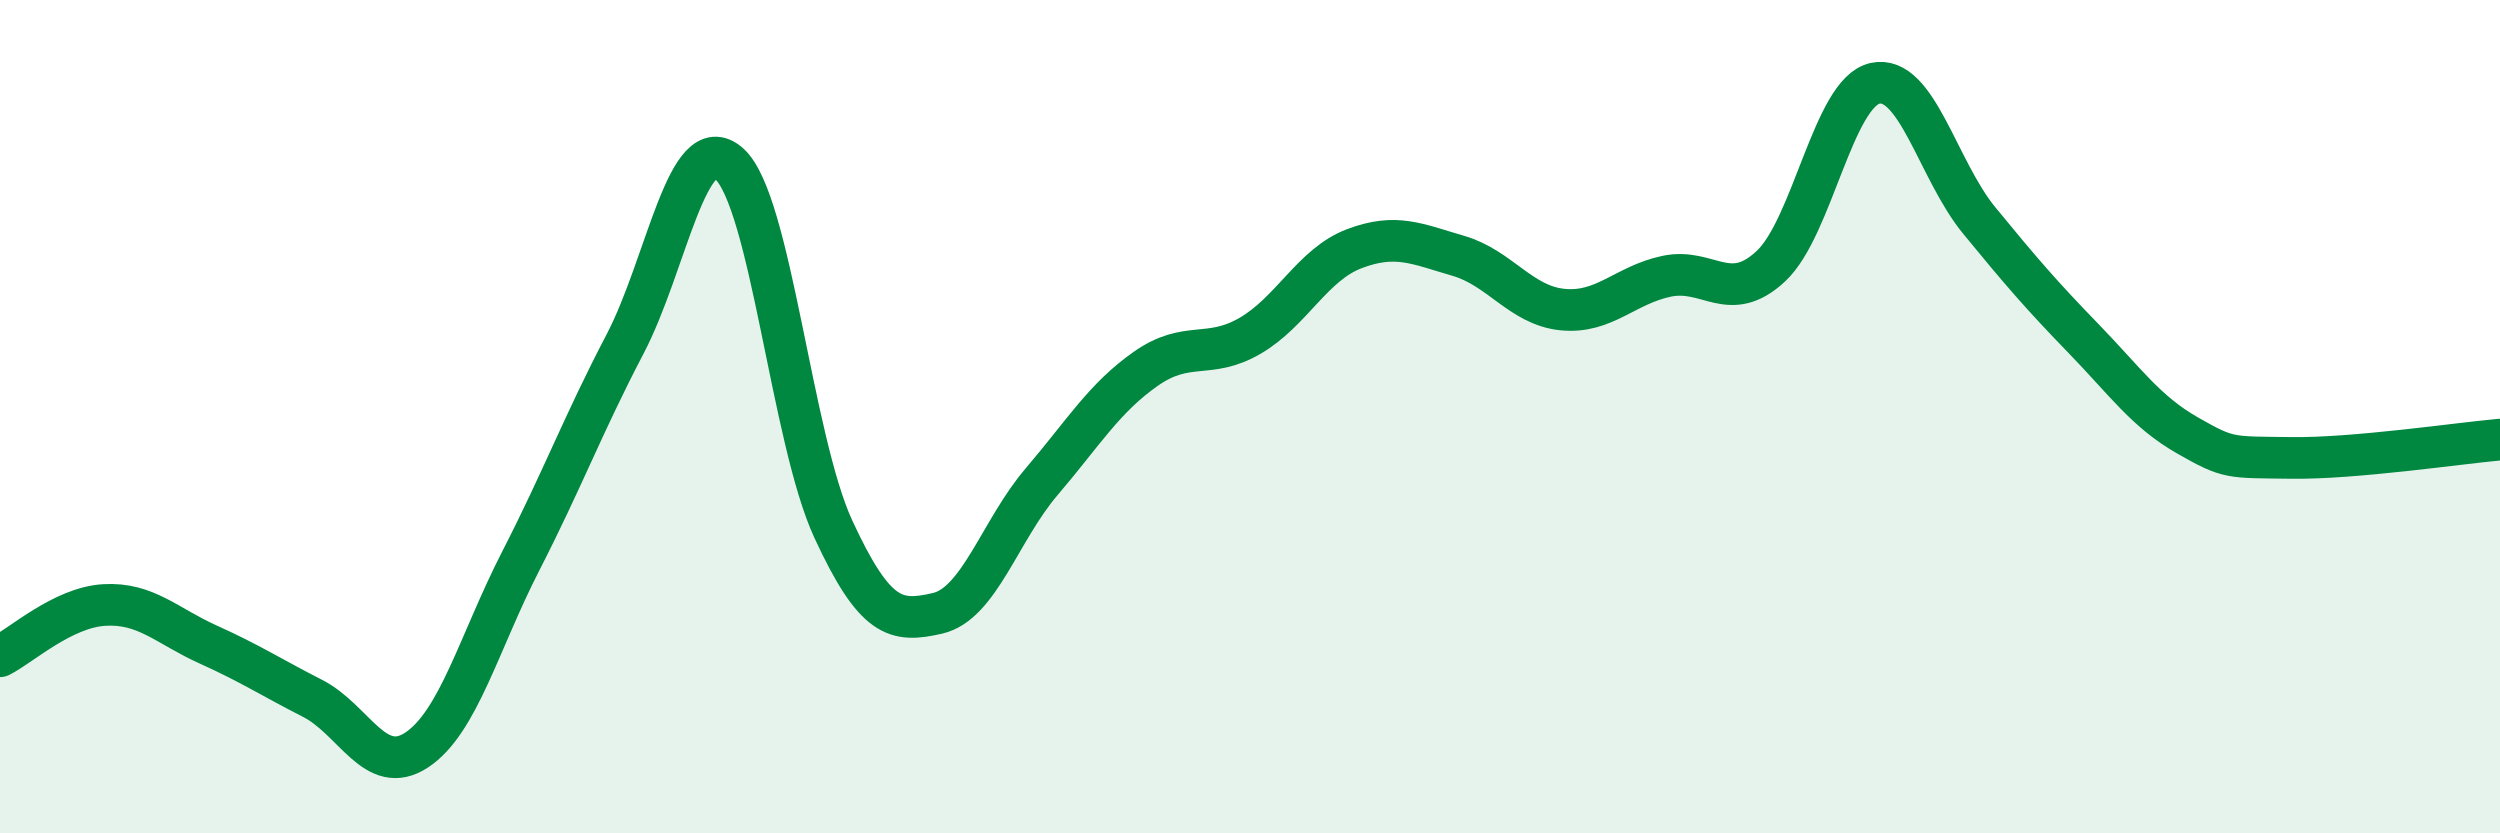 
    <svg width="60" height="20" viewBox="0 0 60 20" xmlns="http://www.w3.org/2000/svg">
      <path
        d="M 0,15.75 C 0.5,15.5 1.5,14.58 2.5,14.52 C 3.5,14.46 4,15.02 5,15.47 C 6,15.92 6.5,16.25 7.5,16.76 C 8.5,17.27 9,18.66 10,18 C 11,17.34 11.5,15.41 12.5,13.46 C 13.5,11.51 14,10.17 15,8.26 C 16,6.35 16.5,3.04 17.5,3.93 C 18.5,4.82 19,10.54 20,12.7 C 21,14.86 21.5,14.95 22.5,14.72 C 23.5,14.49 24,12.73 25,11.56 C 26,10.39 26.5,9.55 27.5,8.85 C 28.5,8.15 29,8.64 30,8.06 C 31,7.48 31.5,6.35 32.5,5.97 C 33.5,5.59 34,5.85 35,6.14 C 36,6.43 36.5,7.33 37.5,7.43 C 38.5,7.53 39,6.84 40,6.63 C 41,6.42 41.5,7.32 42.5,6.39 C 43.5,5.46 44,2.22 45,2 C 46,1.78 46.5,4.07 47.5,5.29 C 48.5,6.51 49,7.09 50,8.12 C 51,9.15 51.5,9.88 52.5,10.45 C 53.5,11.02 53.5,10.97 55,10.99 C 56.5,11.01 59,10.64 60,10.55L60 20L0 20Z"
        fill="#008740"
        opacity="0.1"
        stroke-linecap="round"
        stroke-linejoin="round"
      />
      <path
        d="M 0,15.75 C 0.5,15.5 1.5,14.58 2.5,14.52 C 3.5,14.46 4,15.02 5,15.47 C 6,15.92 6.5,16.25 7.5,16.76 C 8.5,17.27 9,18.66 10,18 C 11,17.34 11.5,15.41 12.5,13.46 C 13.5,11.51 14,10.17 15,8.26 C 16,6.35 16.5,3.04 17.5,3.93 C 18.5,4.82 19,10.54 20,12.7 C 21,14.86 21.5,14.95 22.5,14.72 C 23.5,14.49 24,12.73 25,11.56 C 26,10.39 26.5,9.55 27.5,8.85 C 28.5,8.15 29,8.64 30,8.06 C 31,7.48 31.5,6.35 32.5,5.97 C 33.5,5.59 34,5.85 35,6.14 C 36,6.43 36.5,7.33 37.5,7.43 C 38.5,7.53 39,6.84 40,6.63 C 41,6.42 41.5,7.32 42.5,6.39 C 43.5,5.46 44,2.22 45,2 C 46,1.78 46.5,4.07 47.5,5.29 C 48.5,6.51 49,7.09 50,8.12 C 51,9.15 51.5,9.88 52.5,10.45 C 53.5,11.02 53.5,10.97 55,10.99 C 56.5,11.01 59,10.64 60,10.55"
        stroke="#008740"
        stroke-width="1"
        fill="none"
        stroke-linecap="round"
        stroke-linejoin="round"
      />
    </svg>
  